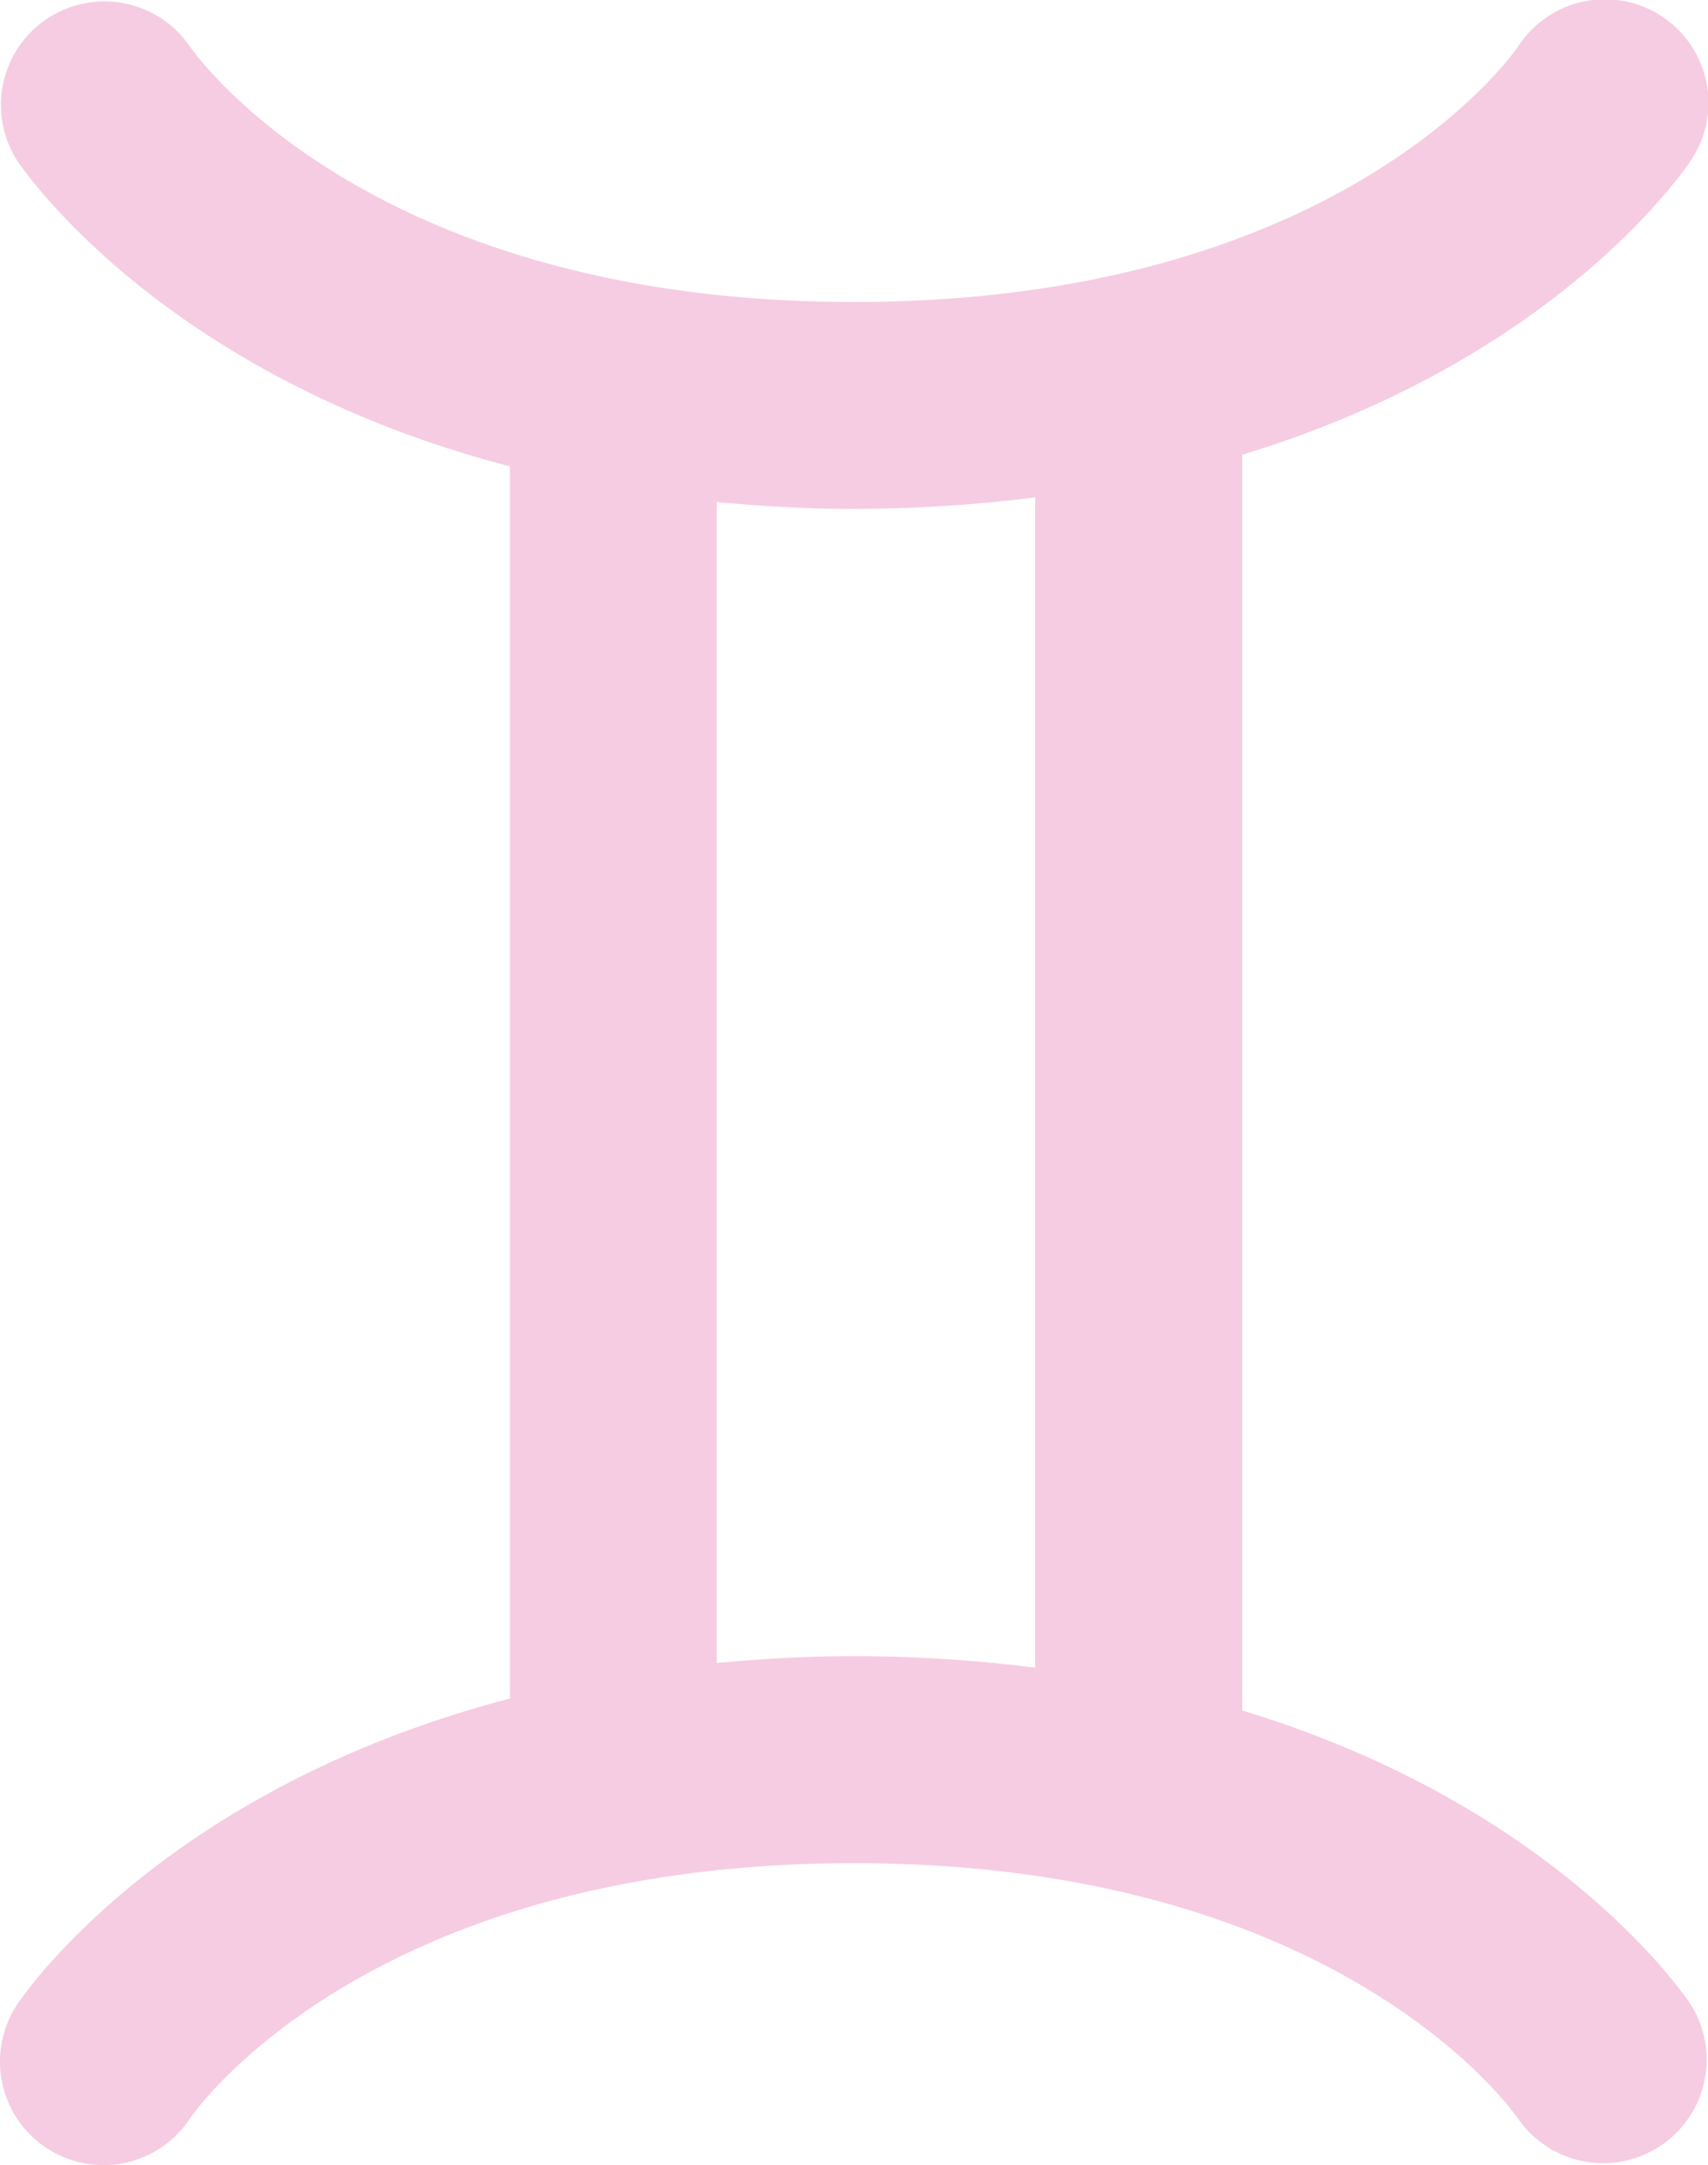 <svg xmlns="http://www.w3.org/2000/svg" width="43.313" height="54.908" viewBox="0 0 43.313 54.908">
  <path id="Path_12045" data-name="Path 12045" d="M1155.605,451.237a2.625,2.625,0,0,0,4.388,2.883c.043-.065,4.4-6.473,16.838-6.473,12.2,0,16.638,6.185,16.85,6.492a2.625,2.625,0,0,0,4.374-2.9c-.177-.269-3.423-5.05-11.381-7.465V411.929c7.958-2.415,11.2-7.2,11.381-7.465a2.625,2.625,0,1,0-4.388-2.882c-.043.064-4.4,6.473-16.837,6.473-12.208,0-16.642-6.191-16.85-6.493a2.625,2.625,0,0,0-4.375,2.9c.185.281,3.738,5.475,12.5,7.763v31.247C1159.343,445.762,1155.79,450.956,1155.605,451.237Zm17.745-38.107c1.107.1,2.251.173,3.48.173a37.111,37.111,0,0,0,4.594-.292v29.677a37.047,37.047,0,0,0-4.594-.292c-1.229,0-2.373.072-3.48.173Z" transform="translate(-1155.174 -400.397)" fill="#f6cce2"/>
</svg>
